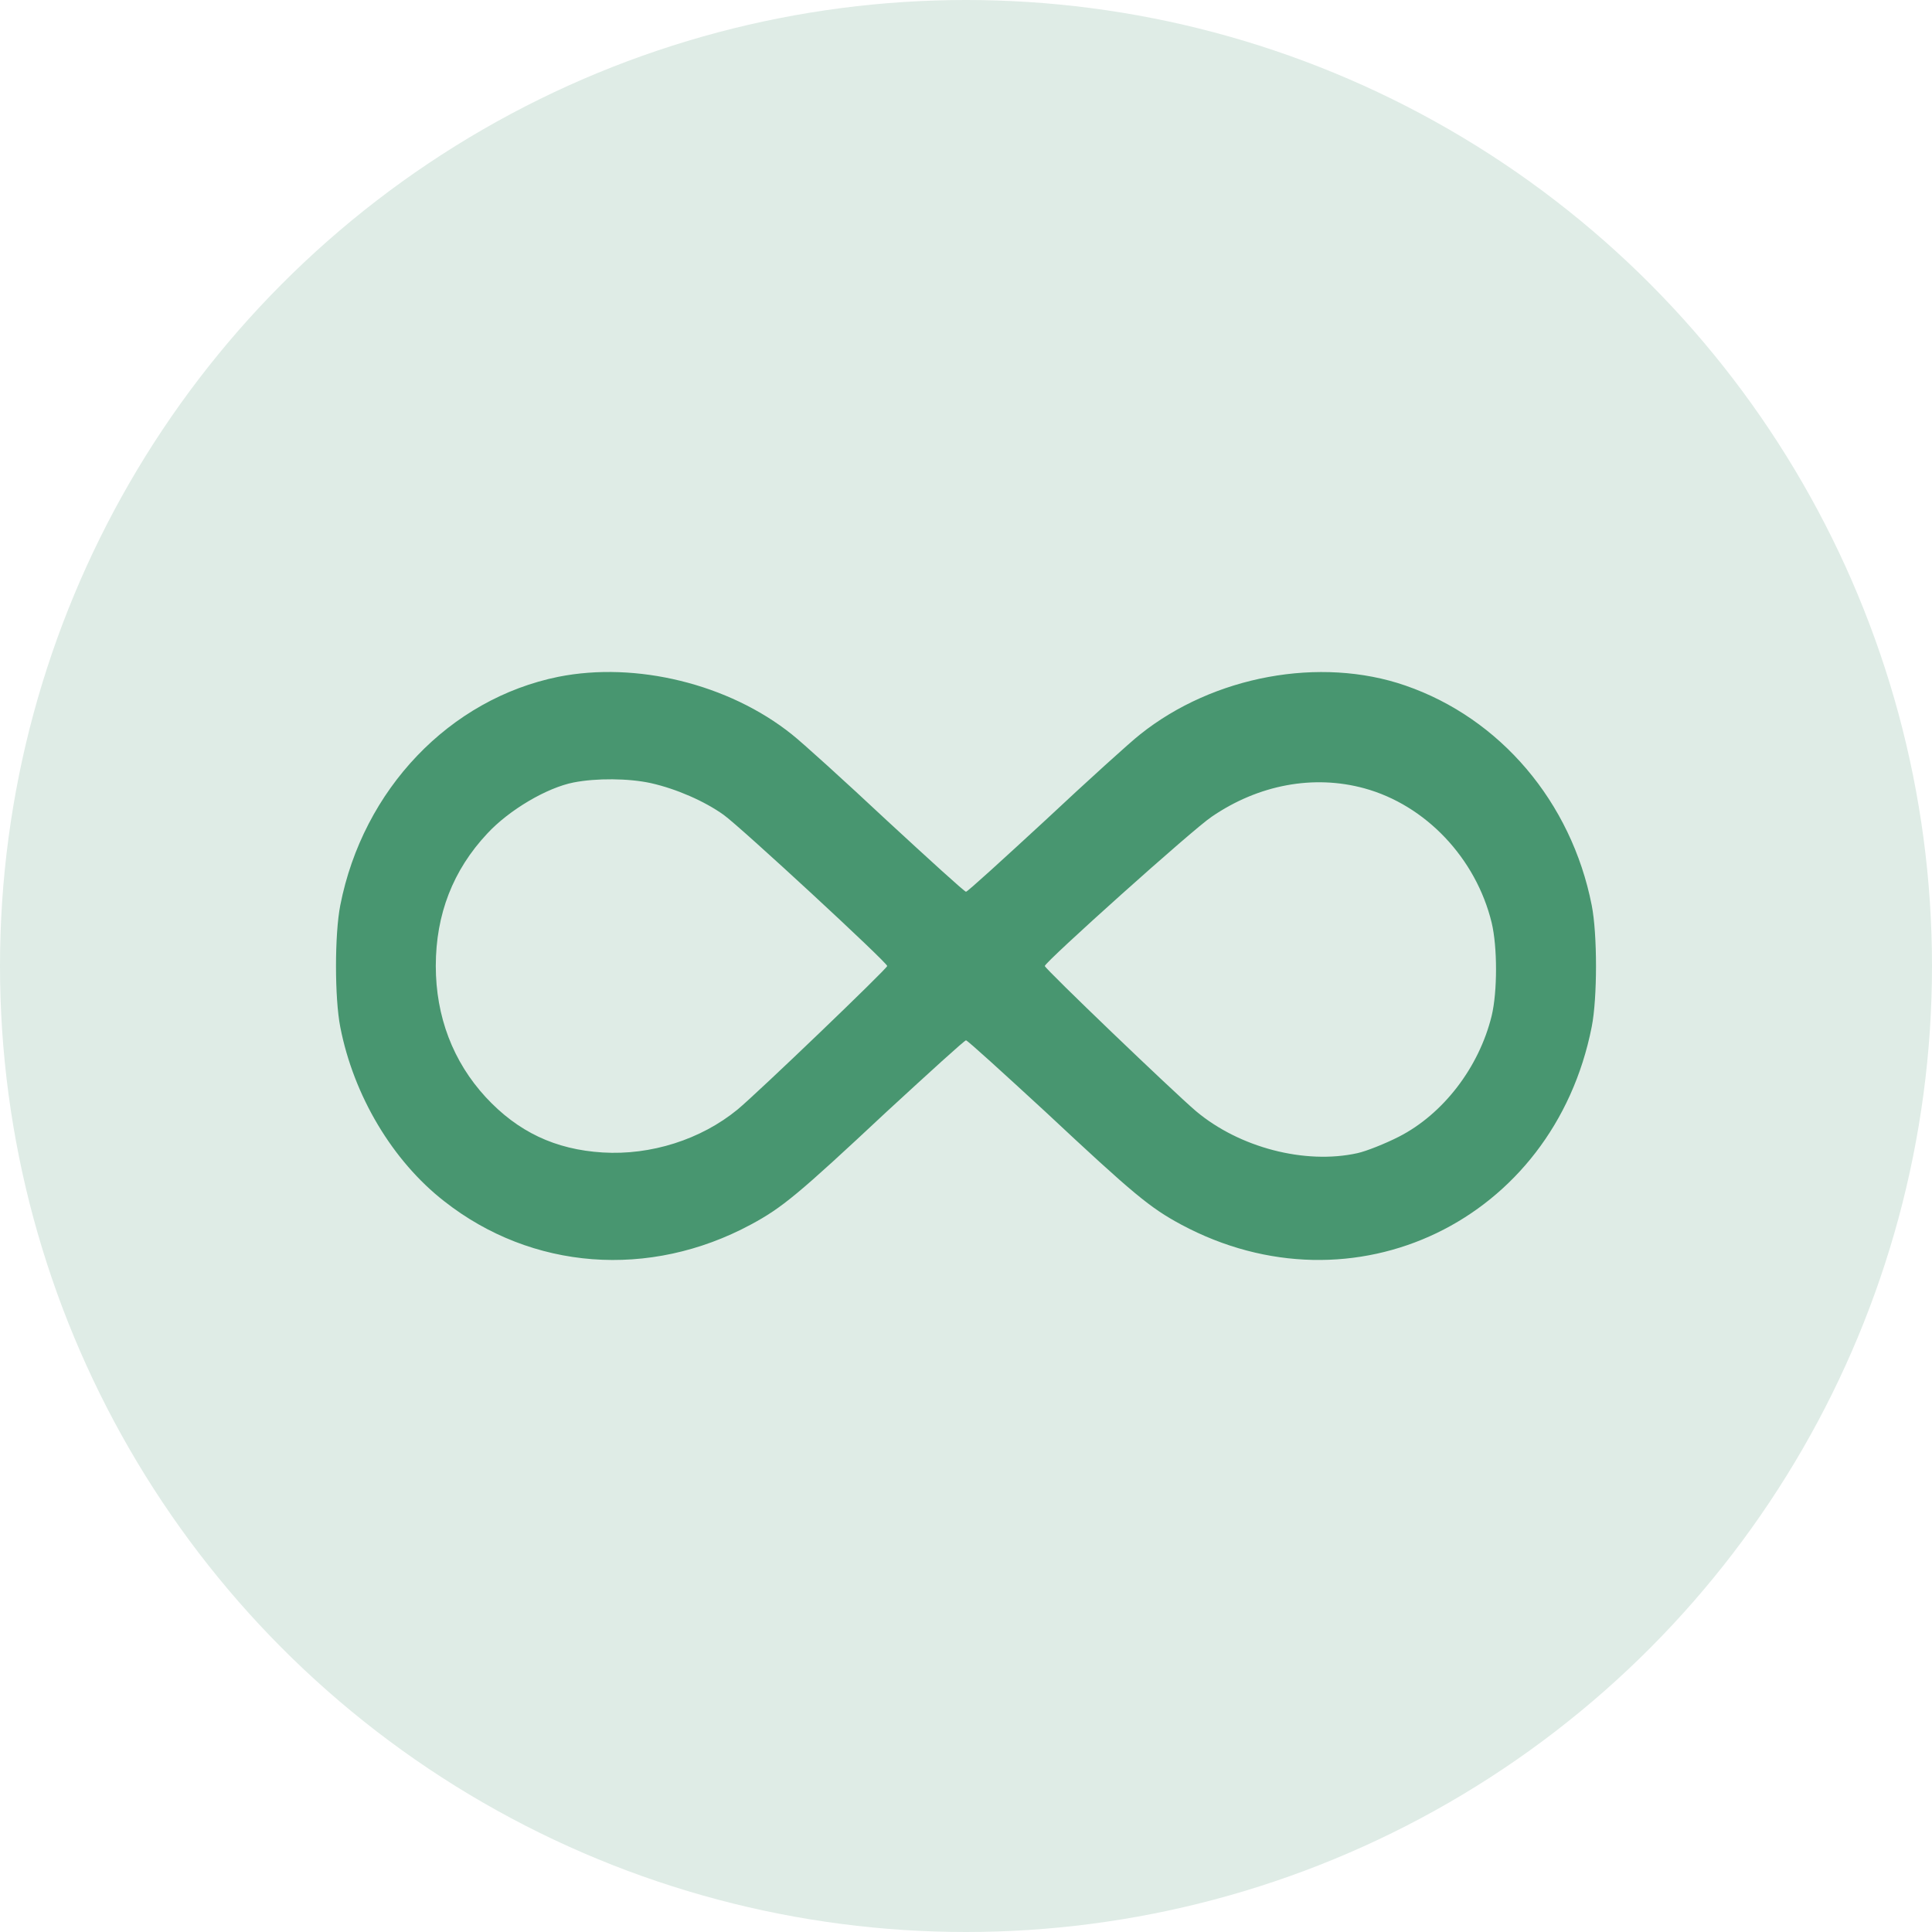 <?xml version="1.0" encoding="UTF-8"?> <svg xmlns="http://www.w3.org/2000/svg" width="23" height="23" viewBox="0 0 23 23" fill="none"><circle cx="11.5" cy="11.5" r="11.5" fill="#DFECE6"></circle><path d="M6.648 8.057C5.354 8.319 4.322 9.396 4.051 10.777C3.983 11.123 3.983 11.881 4.051 12.227C4.21 13.043 4.672 13.82 5.289 14.301C6.331 15.12 7.731 15.228 8.939 14.578C9.311 14.378 9.502 14.22 10.555 13.235C11.06 12.77 11.482 12.385 11.5 12.385C11.518 12.385 11.94 12.77 12.445 13.235C13.498 14.22 13.69 14.378 14.061 14.578C16.113 15.678 18.494 14.532 18.949 12.224C19.017 11.881 19.017 11.12 18.949 10.777C18.707 9.546 17.859 8.55 16.73 8.161C15.717 7.811 14.447 8.046 13.574 8.742C13.455 8.835 12.946 9.296 12.445 9.765C11.94 10.231 11.518 10.616 11.5 10.616C11.482 10.616 11.06 10.231 10.555 9.765C10.054 9.296 9.545 8.835 9.426 8.742C8.676 8.142 7.572 7.873 6.648 8.057ZM7.749 9.323C8.055 9.392 8.387 9.538 8.614 9.7C8.813 9.842 10.562 11.458 10.562 11.5C10.562 11.531 9.018 13.012 8.78 13.209C8.344 13.566 7.749 13.755 7.175 13.72C6.609 13.685 6.165 13.474 5.783 13.062C5.393 12.639 5.188 12.101 5.188 11.5C5.188 10.885 5.393 10.358 5.801 9.923C6.061 9.642 6.511 9.377 6.829 9.315C7.099 9.262 7.485 9.265 7.749 9.323ZM16.243 9.385C16.972 9.585 17.571 10.216 17.758 10.985C17.827 11.274 17.827 11.804 17.758 12.093C17.607 12.708 17.181 13.262 16.654 13.532C16.489 13.616 16.265 13.705 16.16 13.728C15.536 13.866 14.754 13.662 14.238 13.228C13.971 13.001 12.438 11.531 12.438 11.5C12.438 11.454 14.209 9.865 14.425 9.723C14.981 9.342 15.637 9.219 16.243 9.385Z" fill="#489670"></path></svg> 